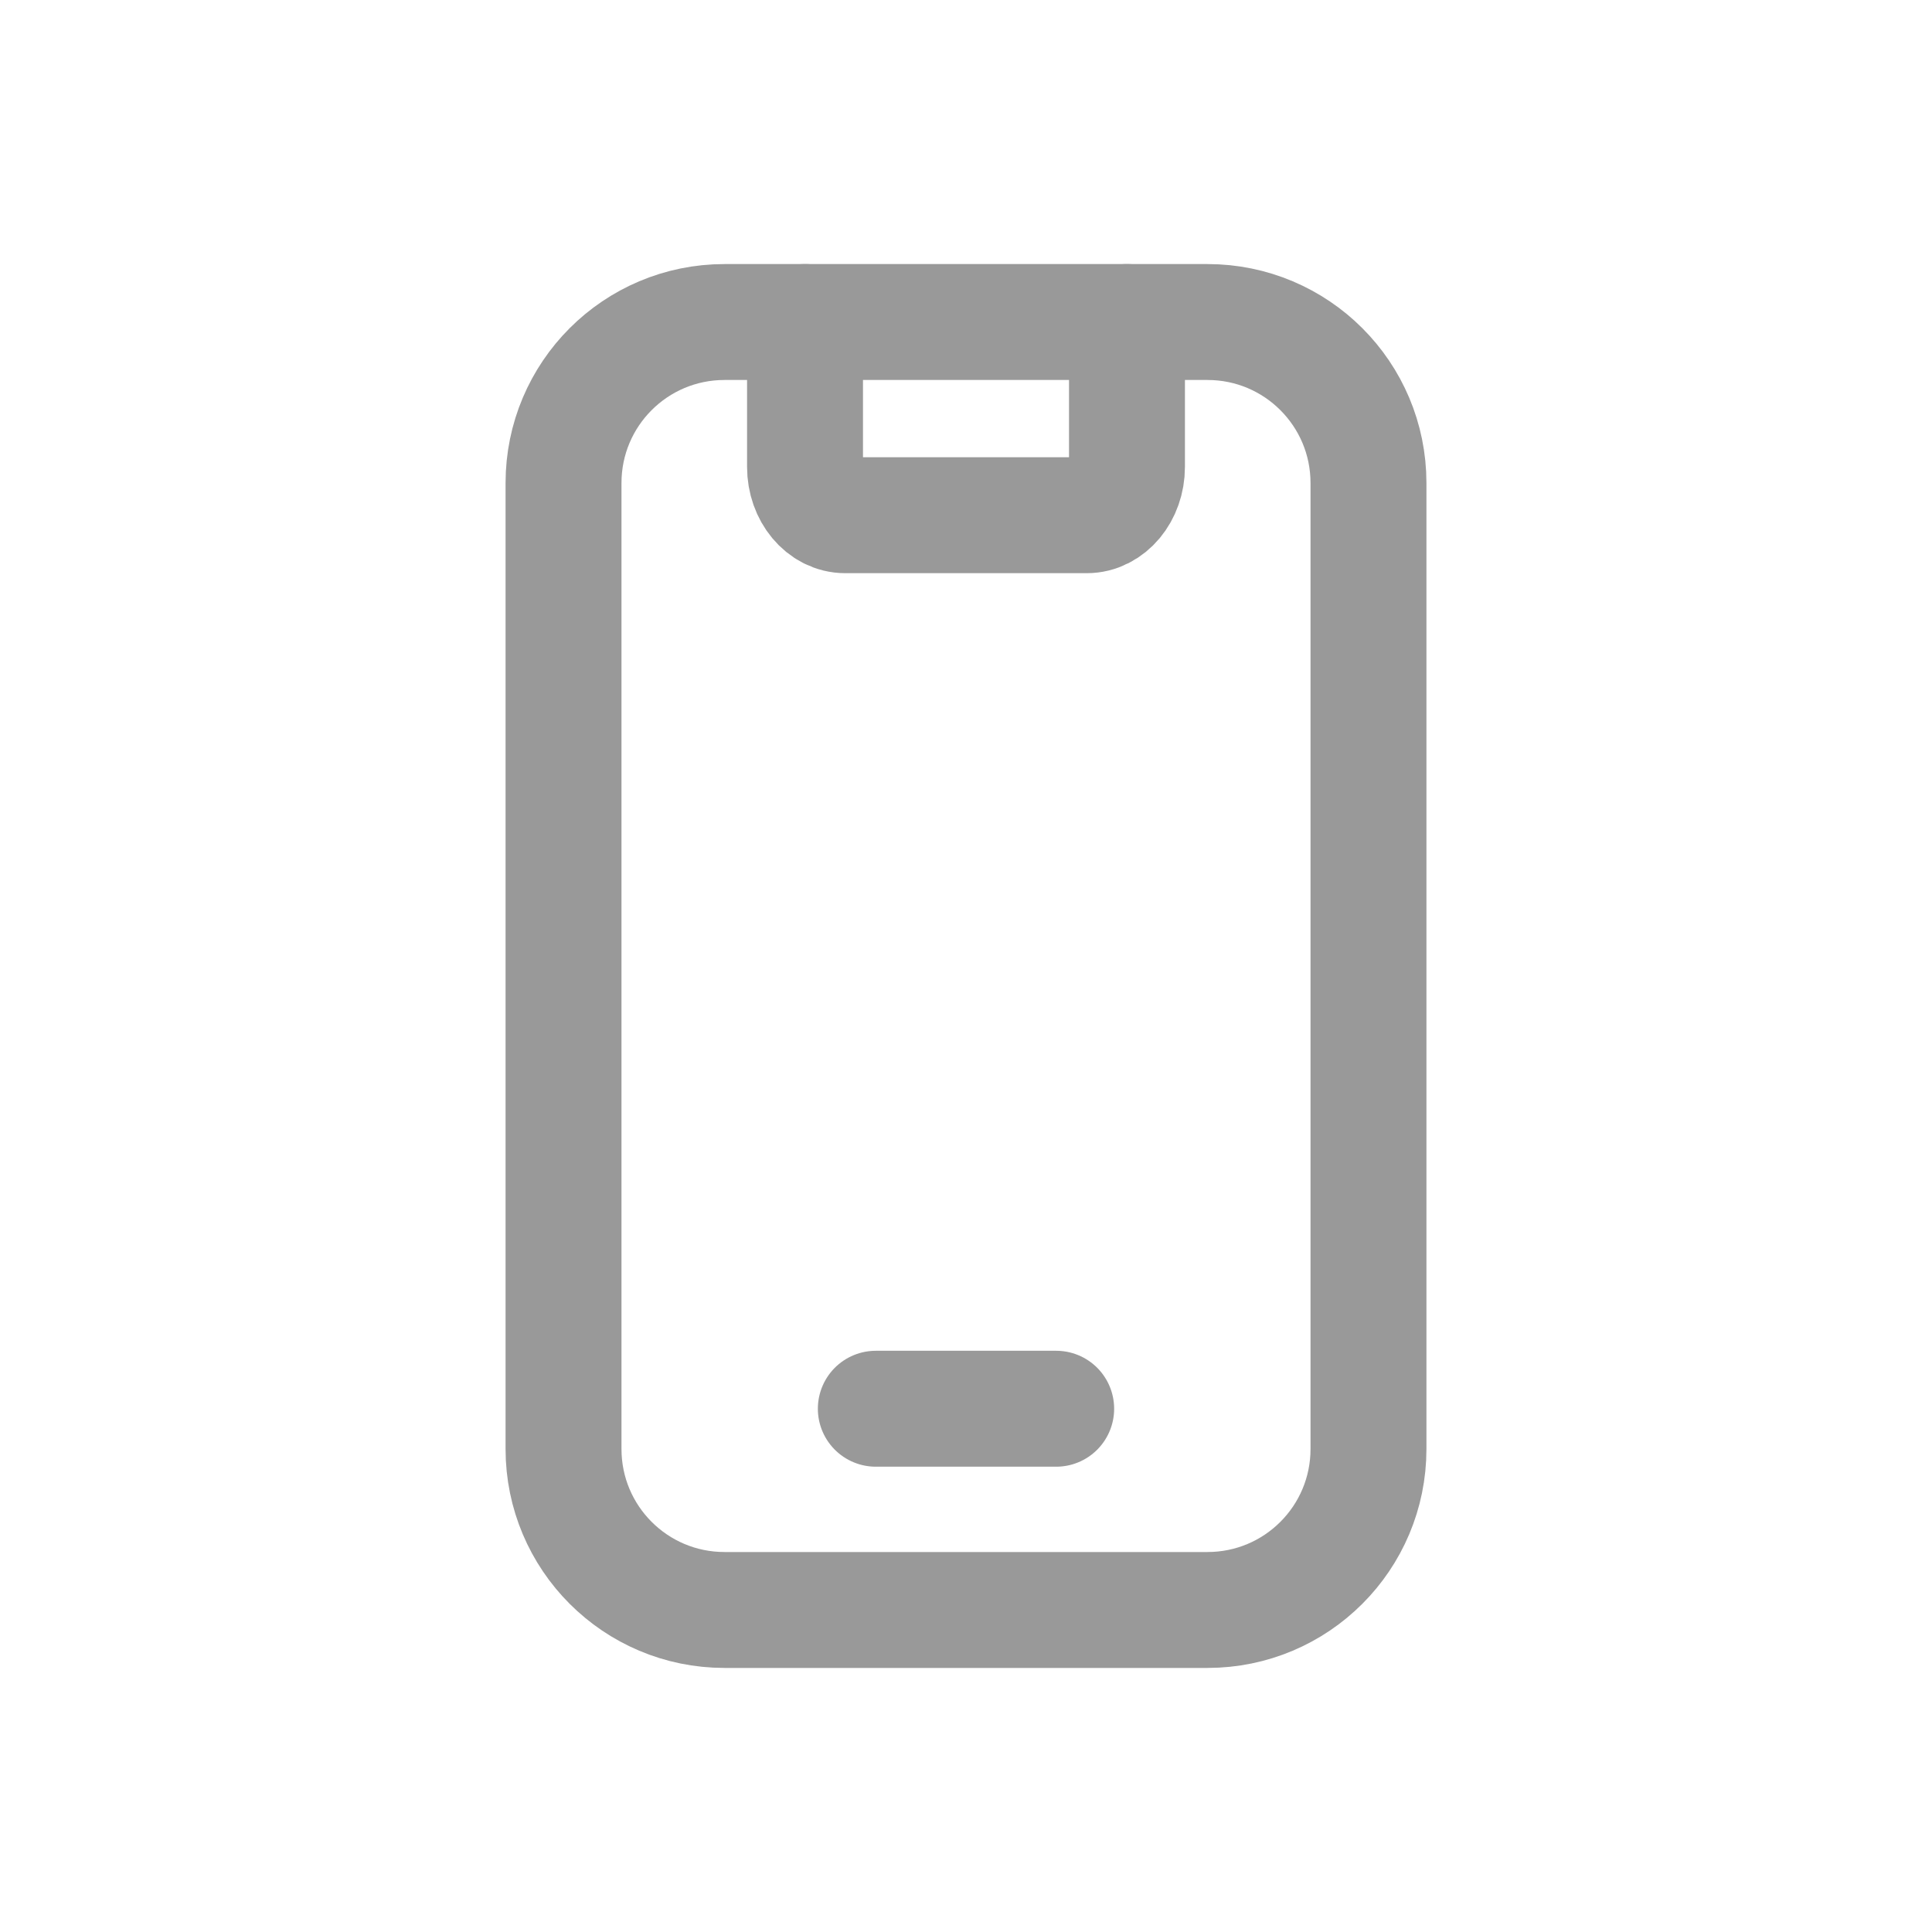 <svg width="25" height="25" viewBox="0 0 25 25" fill="none" xmlns="http://www.w3.org/2000/svg">
<g clip-path="url(#clip0_28_181)">
<path d="M10.417 4.167V6.042C10.417 6.386 10.65 6.667 10.938 6.667H14.062C14.35 6.667 14.583 6.386 14.583 6.042V4.167" stroke="#999999" stroke-width="1.5" stroke-linecap="round" stroke-linejoin="round"/>
<path d="M11.333 18.229H13.667" stroke="#999999" stroke-width="1.5" stroke-linecap="round" stroke-linejoin="round"/>
<path d="M9.375 4.167H15.625C16.776 4.167 17.708 5.099 17.708 6.25V18.75C17.708 19.901 16.776 20.833 15.625 20.833H9.375C8.224 20.833 7.292 19.901 7.292 18.75V6.25C7.292 5.099 8.224 4.167 9.375 4.167Z" stroke="#999999" stroke-width="1.5" stroke-linecap="round" stroke-linejoin="round"/>
</g>
<defs>
<clipPath id="clip0_28_181">
<rect width="25" height="25" fill="white"/>
</clipPath>
</defs>
</svg>